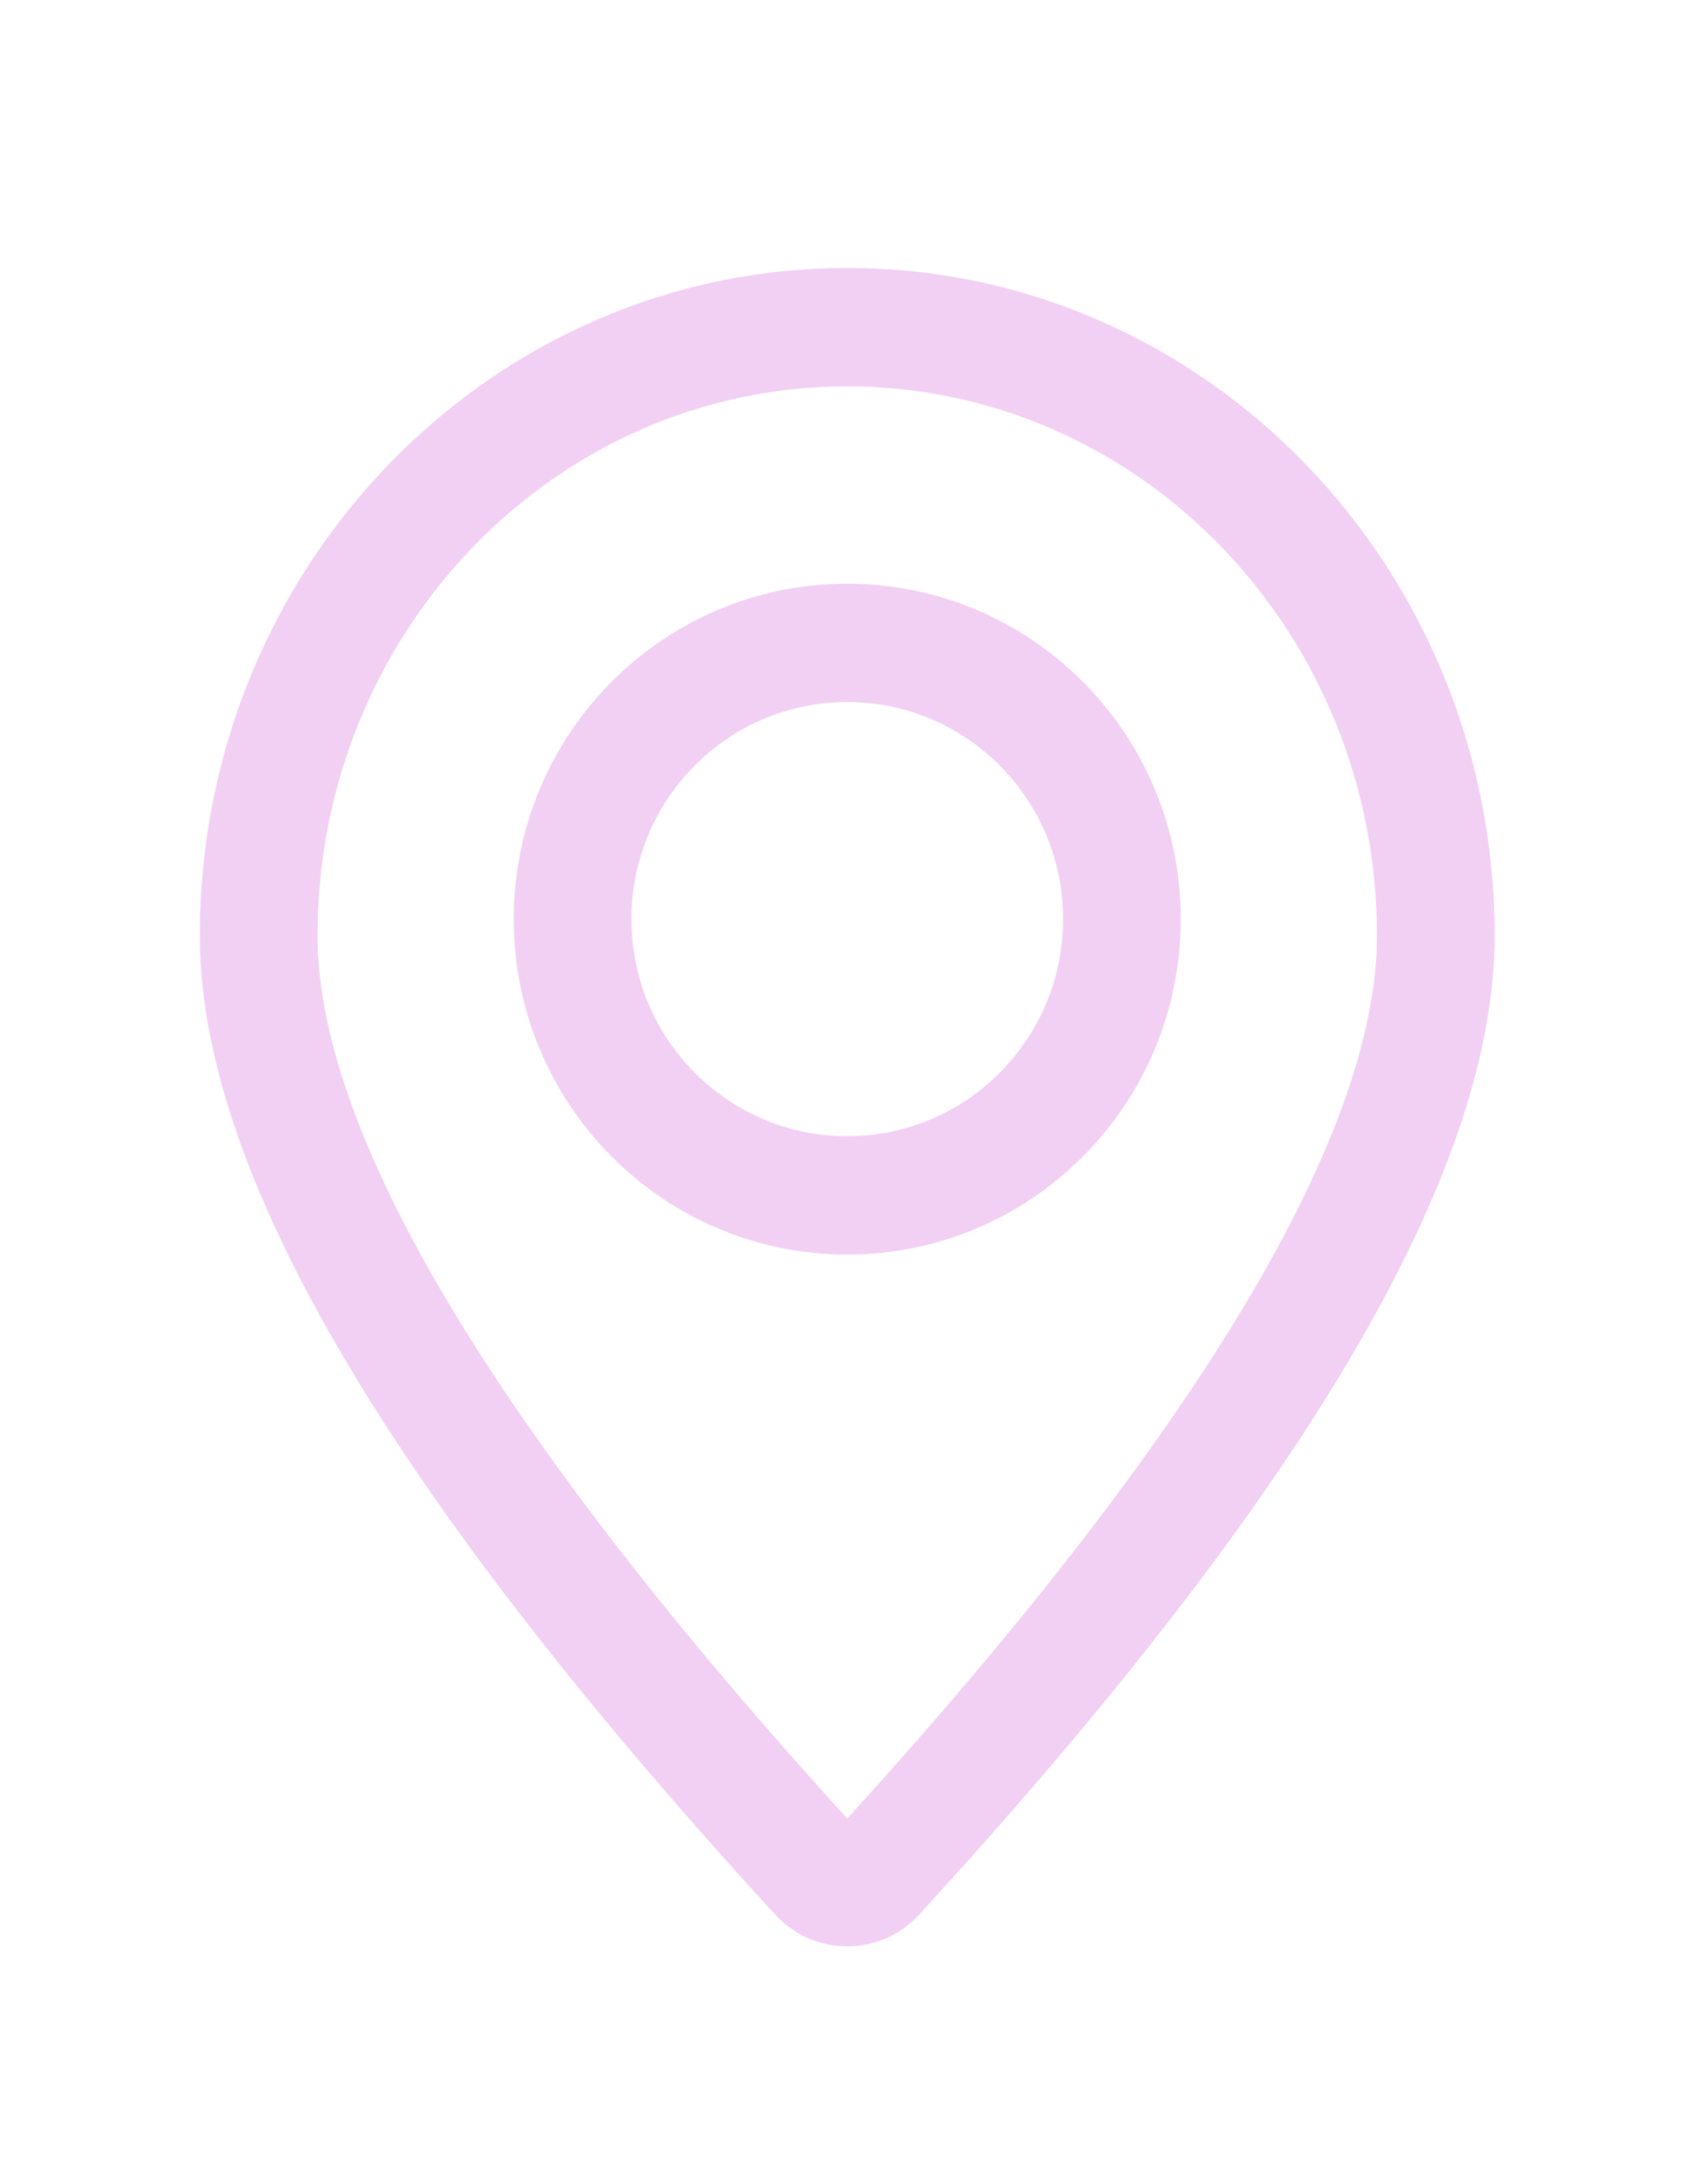 <?xml version="1.0" encoding="UTF-8" standalone="no"?><!DOCTYPE svg PUBLIC "-//W3C//DTD SVG 1.1//EN" "http://www.w3.org/Graphics/SVG/1.1/DTD/svg11.dtd"><svg width="339px" height="431px" version="1.1" xmlns="http://www.w3.org/2000/svg" xmlns:xlink="http://www.w3.org/1999/xlink" xml:space="preserve" xmlns:serif="http://www.serif.com/" style="fill-rule:evenodd;clip-rule:evenodd;stroke-linejoin:round;stroke-miterlimit:2;"><g transform="matrix(1,0,0,1,-1072.5,-1500.17)"><rect id="Plan-de-travail1" serif:id="Plan de travail1" x="1072.5" y="1500.17" width="338.897" height="430.385" style="fill:none;"/><g id="Plan-de-travail11" serif:id="Plan de travail1"><g transform="matrix(1,0,0,1,1180.16,1553.34)"><path d="M60.5,0C131.542,0 189,59.394 189,132.499C189,177.532 154.226,237.922 84.882,315.555L74.487,327.039L73.694,327.823C65.787,335.149 53.471,334.643 46.16,326.667L40.905,320.899C-31.507,240.864 -68,178.644 -68,132.499C-68,59.394 -10.542,0 60.5,0ZM60.5,23.49C2.508,23.49 -44.636,72.223 -44.636,132.499C-44.636,171.004 -10.553,229.115 58.161,305.063L60.5,307.636L67.828,299.511C131.56,228.107 163.993,172.901 165.575,135.354L165.636,132.499C165.636,72.223 118.492,23.49 60.5,23.49ZM60.5,62.639C97.06,62.639 126.697,92.436 126.697,129.193C126.697,165.95 97.06,195.747 60.5,195.747C23.94,195.747 -5.697,165.95 -5.697,129.193C-5.697,92.436 23.94,62.639 60.5,62.639ZM60.5,86.129C36.844,86.129 17.667,105.409 17.667,129.193C17.667,152.977 36.844,172.258 60.5,172.258C84.156,172.258 103.333,152.977 103.333,129.193C103.333,105.409 84.156,86.129 60.5,86.129Z" style="fill:rgb(193,20,203);fill-opacity:0.2;fill-rule:nonzero;"/></g></g></g></svg>